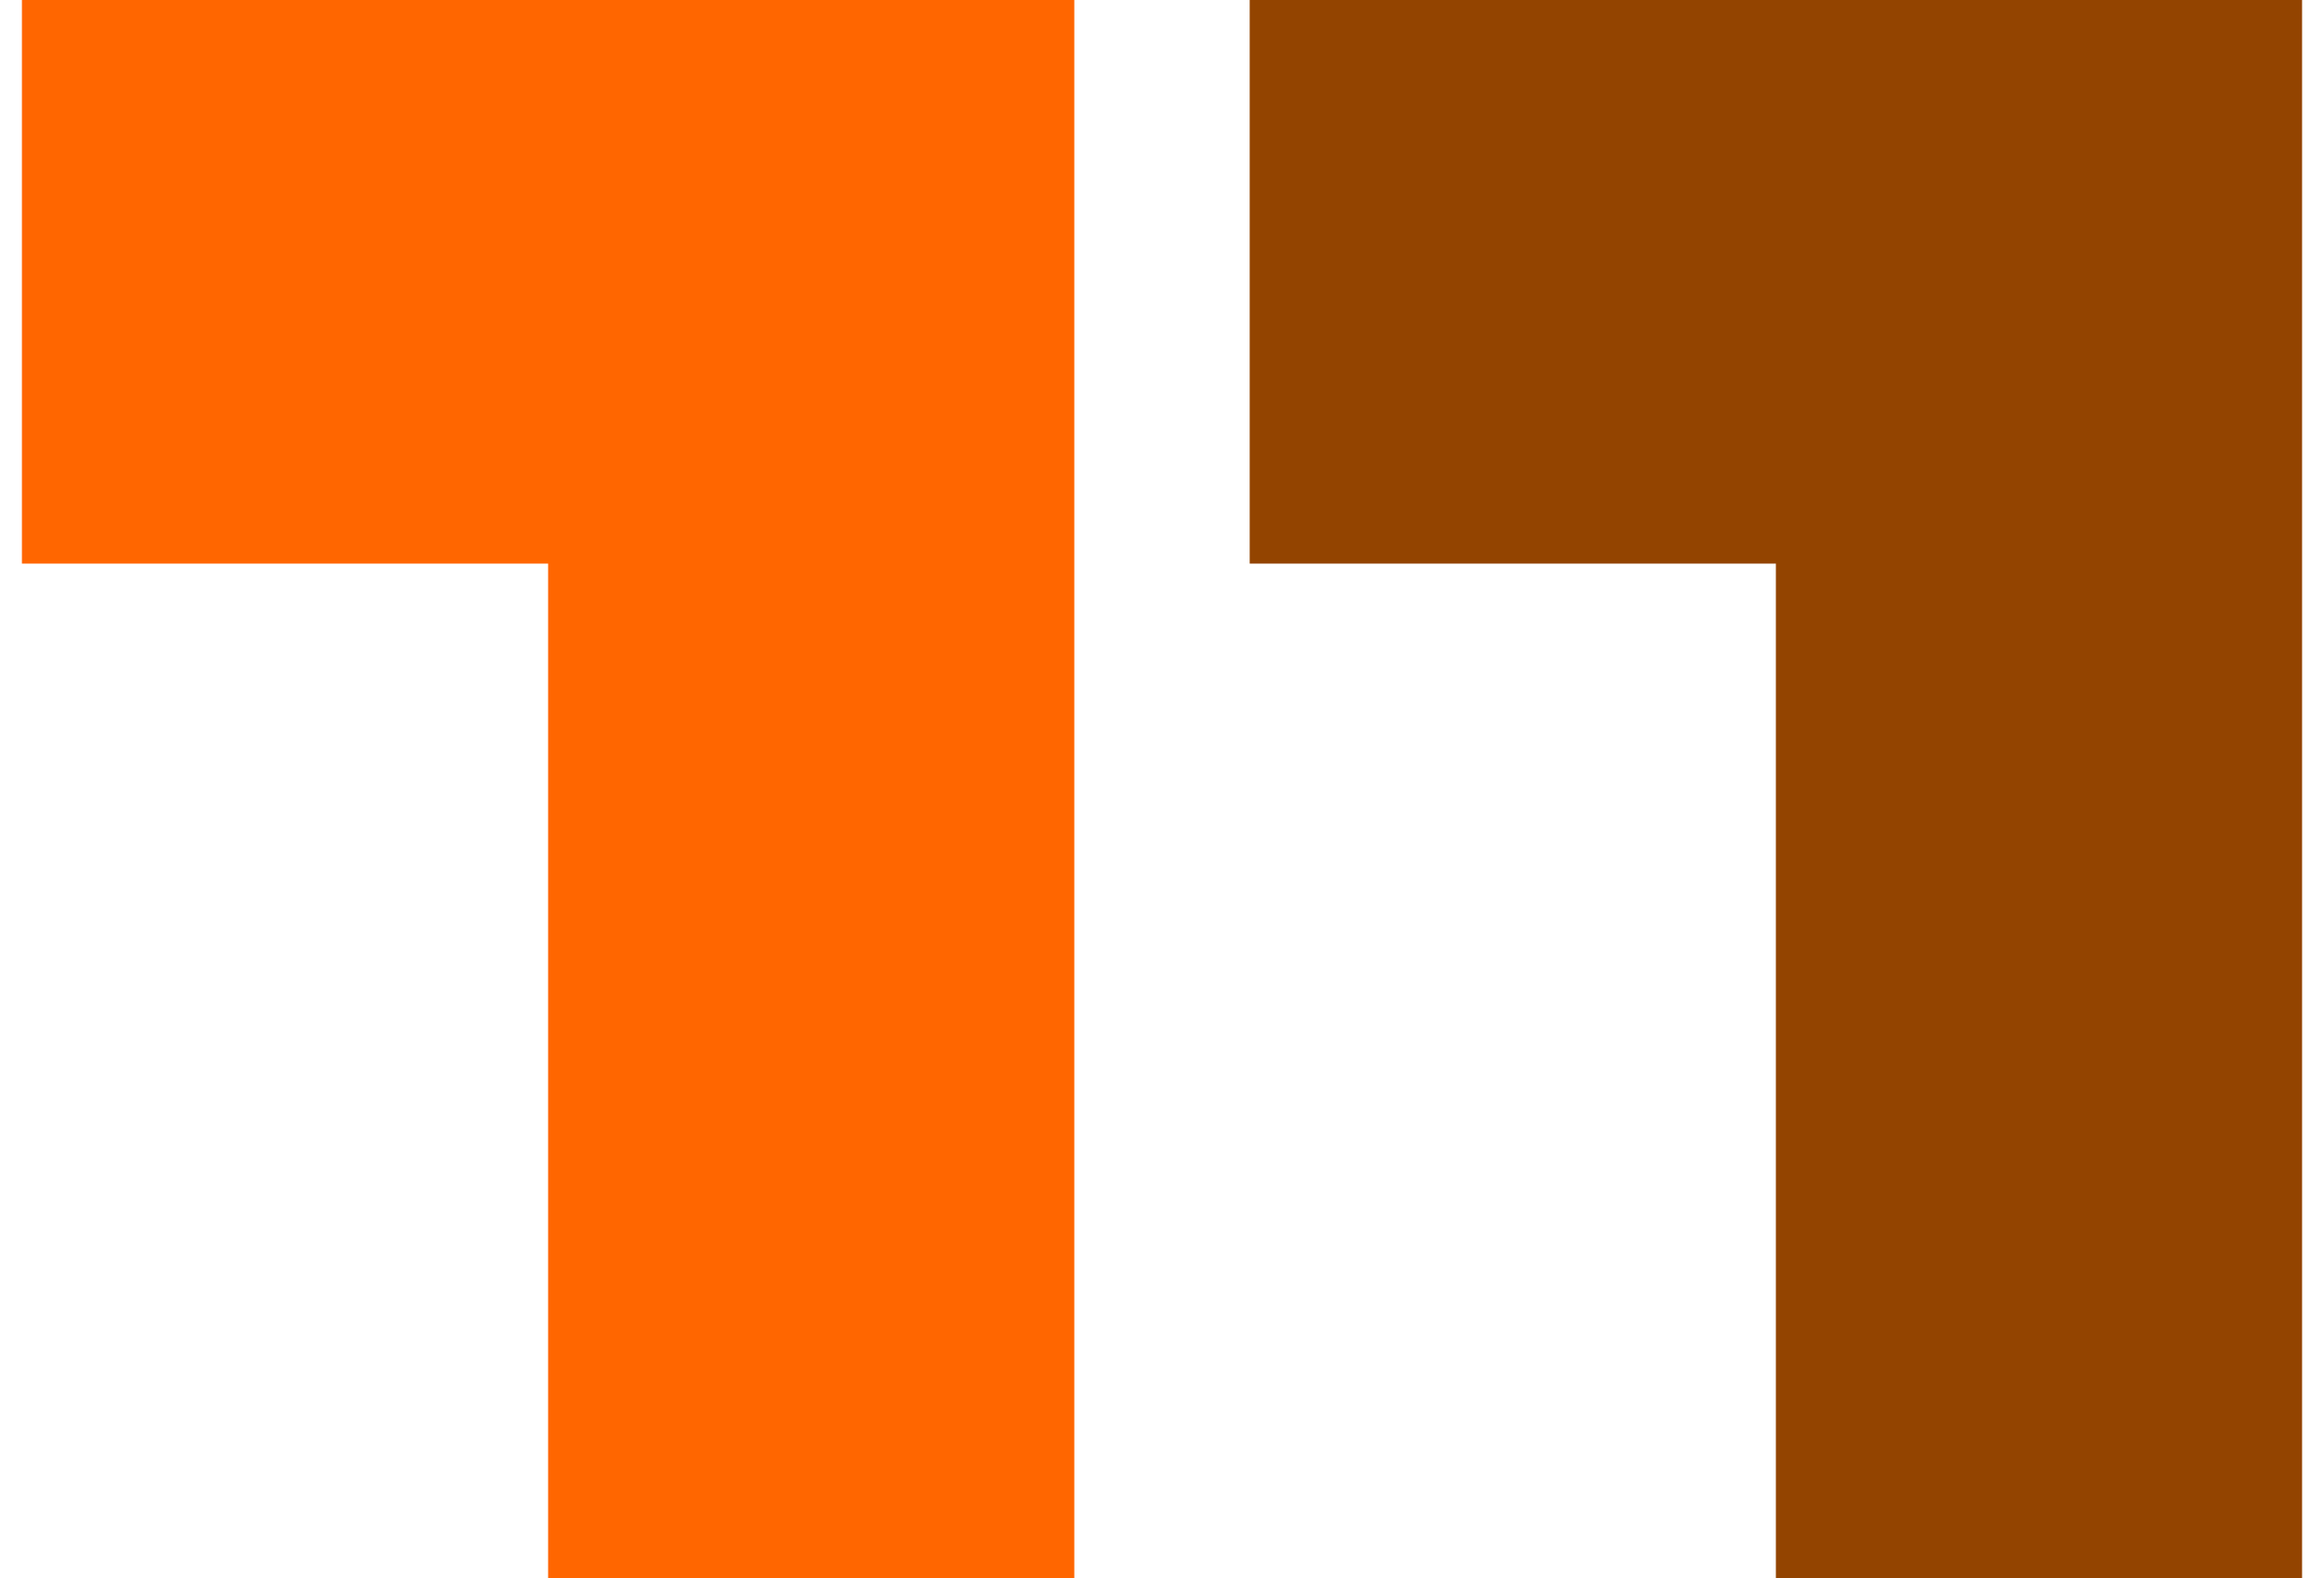 <svg width="53" height="36" viewBox="0 0 53 36" fill="none" xmlns="http://www.w3.org/2000/svg">
<path fill-rule="evenodd" clip-rule="evenodd" d="M12.5 0H0.5V12.857H12.5V36H24.5V0H12.5Z" fill="#FF6600"/>
<path fill-rule="evenodd" clip-rule="evenodd" d="M40.5 0H28.5V12.857H40.5V36H52.5V0H40.5Z" fill="#934400"/>
</svg>
